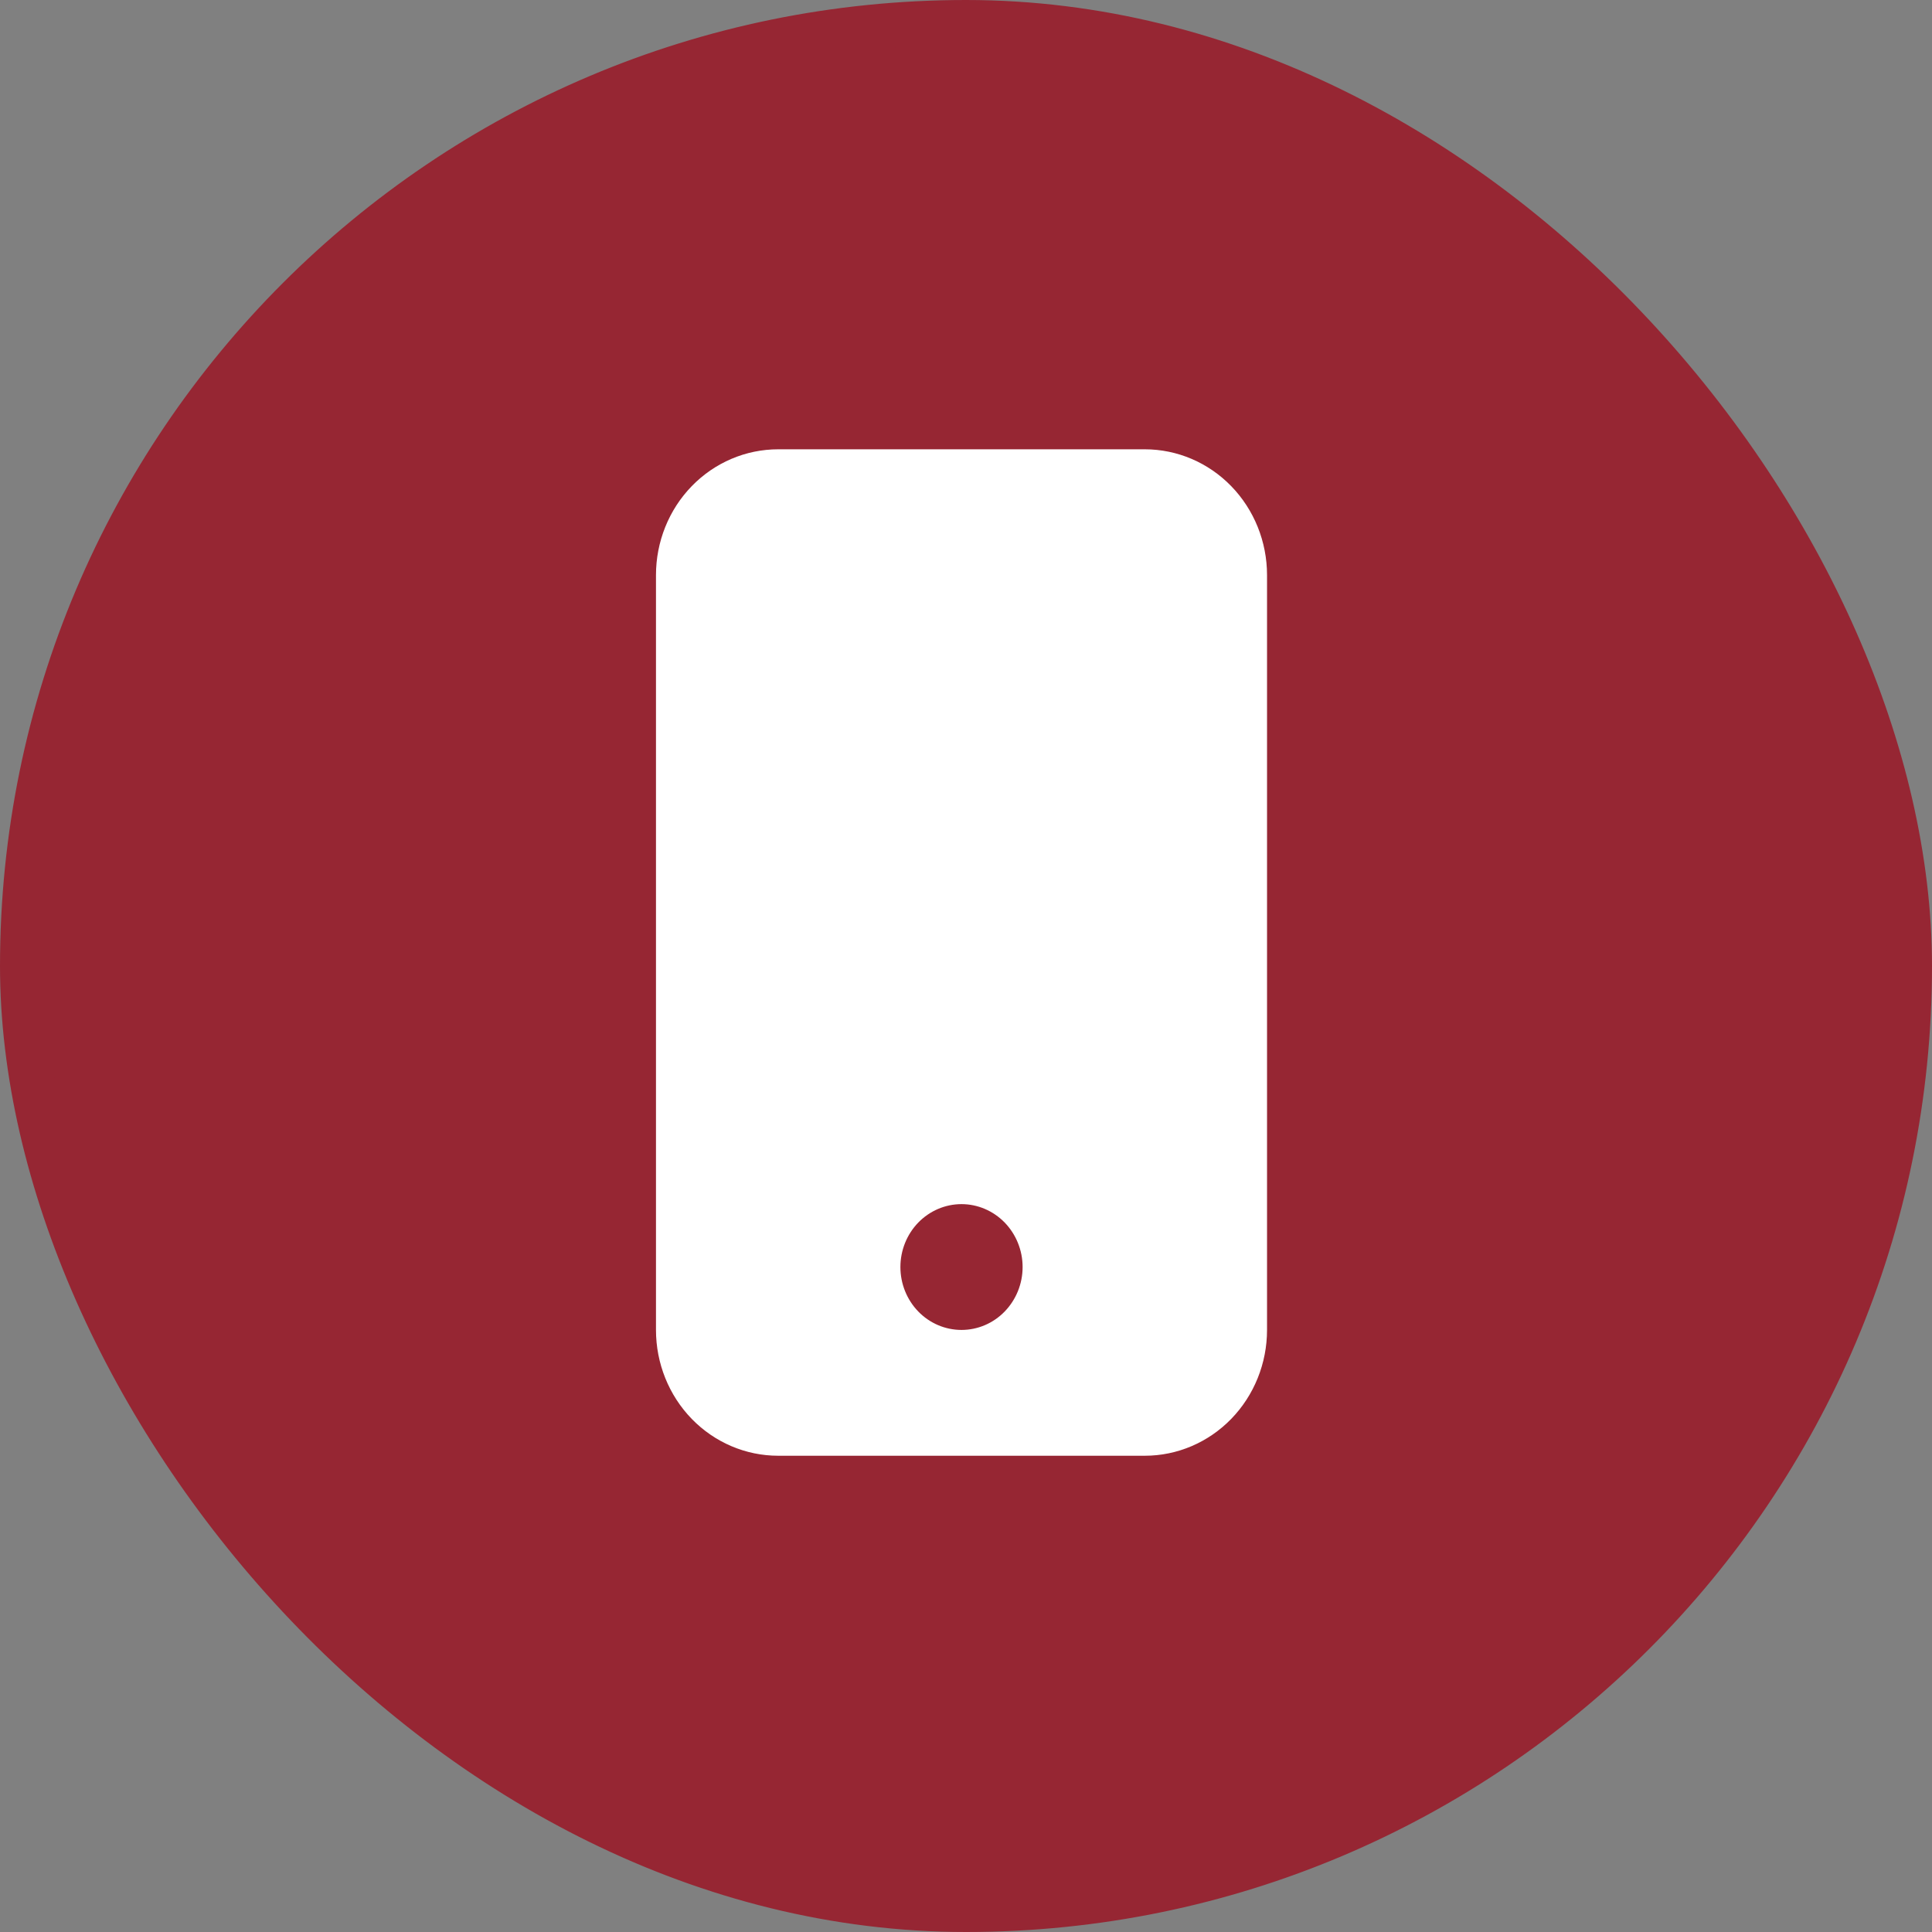 <svg width="43" height="43" viewBox="0 0 43 43" fill="none" xmlns="http://www.w3.org/2000/svg">
<rect x="0" y="0" width="43" height="43" fill="#808080" stroke="none"/>
<rect x="0.5" y="0.5" width="42" height="42" rx="21" fill="#962633" stroke="#962633"/>
<path d="M14.6 12.8C14.6 12.057 14.886 11.345 15.396 10.82C15.906 10.295 16.598 10 17.32 10H25.48C26.201 10 26.893 10.295 27.403 10.82C27.913 11.345 28.2 12.057 28.2 12.8V29.6C28.2 30.343 27.913 31.055 27.403 31.58C26.893 32.105 26.201 32.4 25.48 32.4H17.32C16.598 32.4 15.906 32.105 15.396 31.58C14.886 31.055 14.6 30.343 14.6 29.6V12.8ZM22.76 28.2C22.76 27.829 22.616 27.473 22.361 27.21C22.106 26.948 21.76 26.8 21.4 26.8C21.039 26.8 20.693 26.948 20.438 27.21C20.183 27.473 20.04 27.829 20.04 28.2C20.04 28.571 20.183 28.927 20.438 29.19C20.693 29.453 21.039 29.6 21.4 29.6C21.76 29.6 22.106 29.453 22.361 29.19C22.616 28.927 22.76 28.571 22.76 28.2Z" fill="white"/>
</svg>
